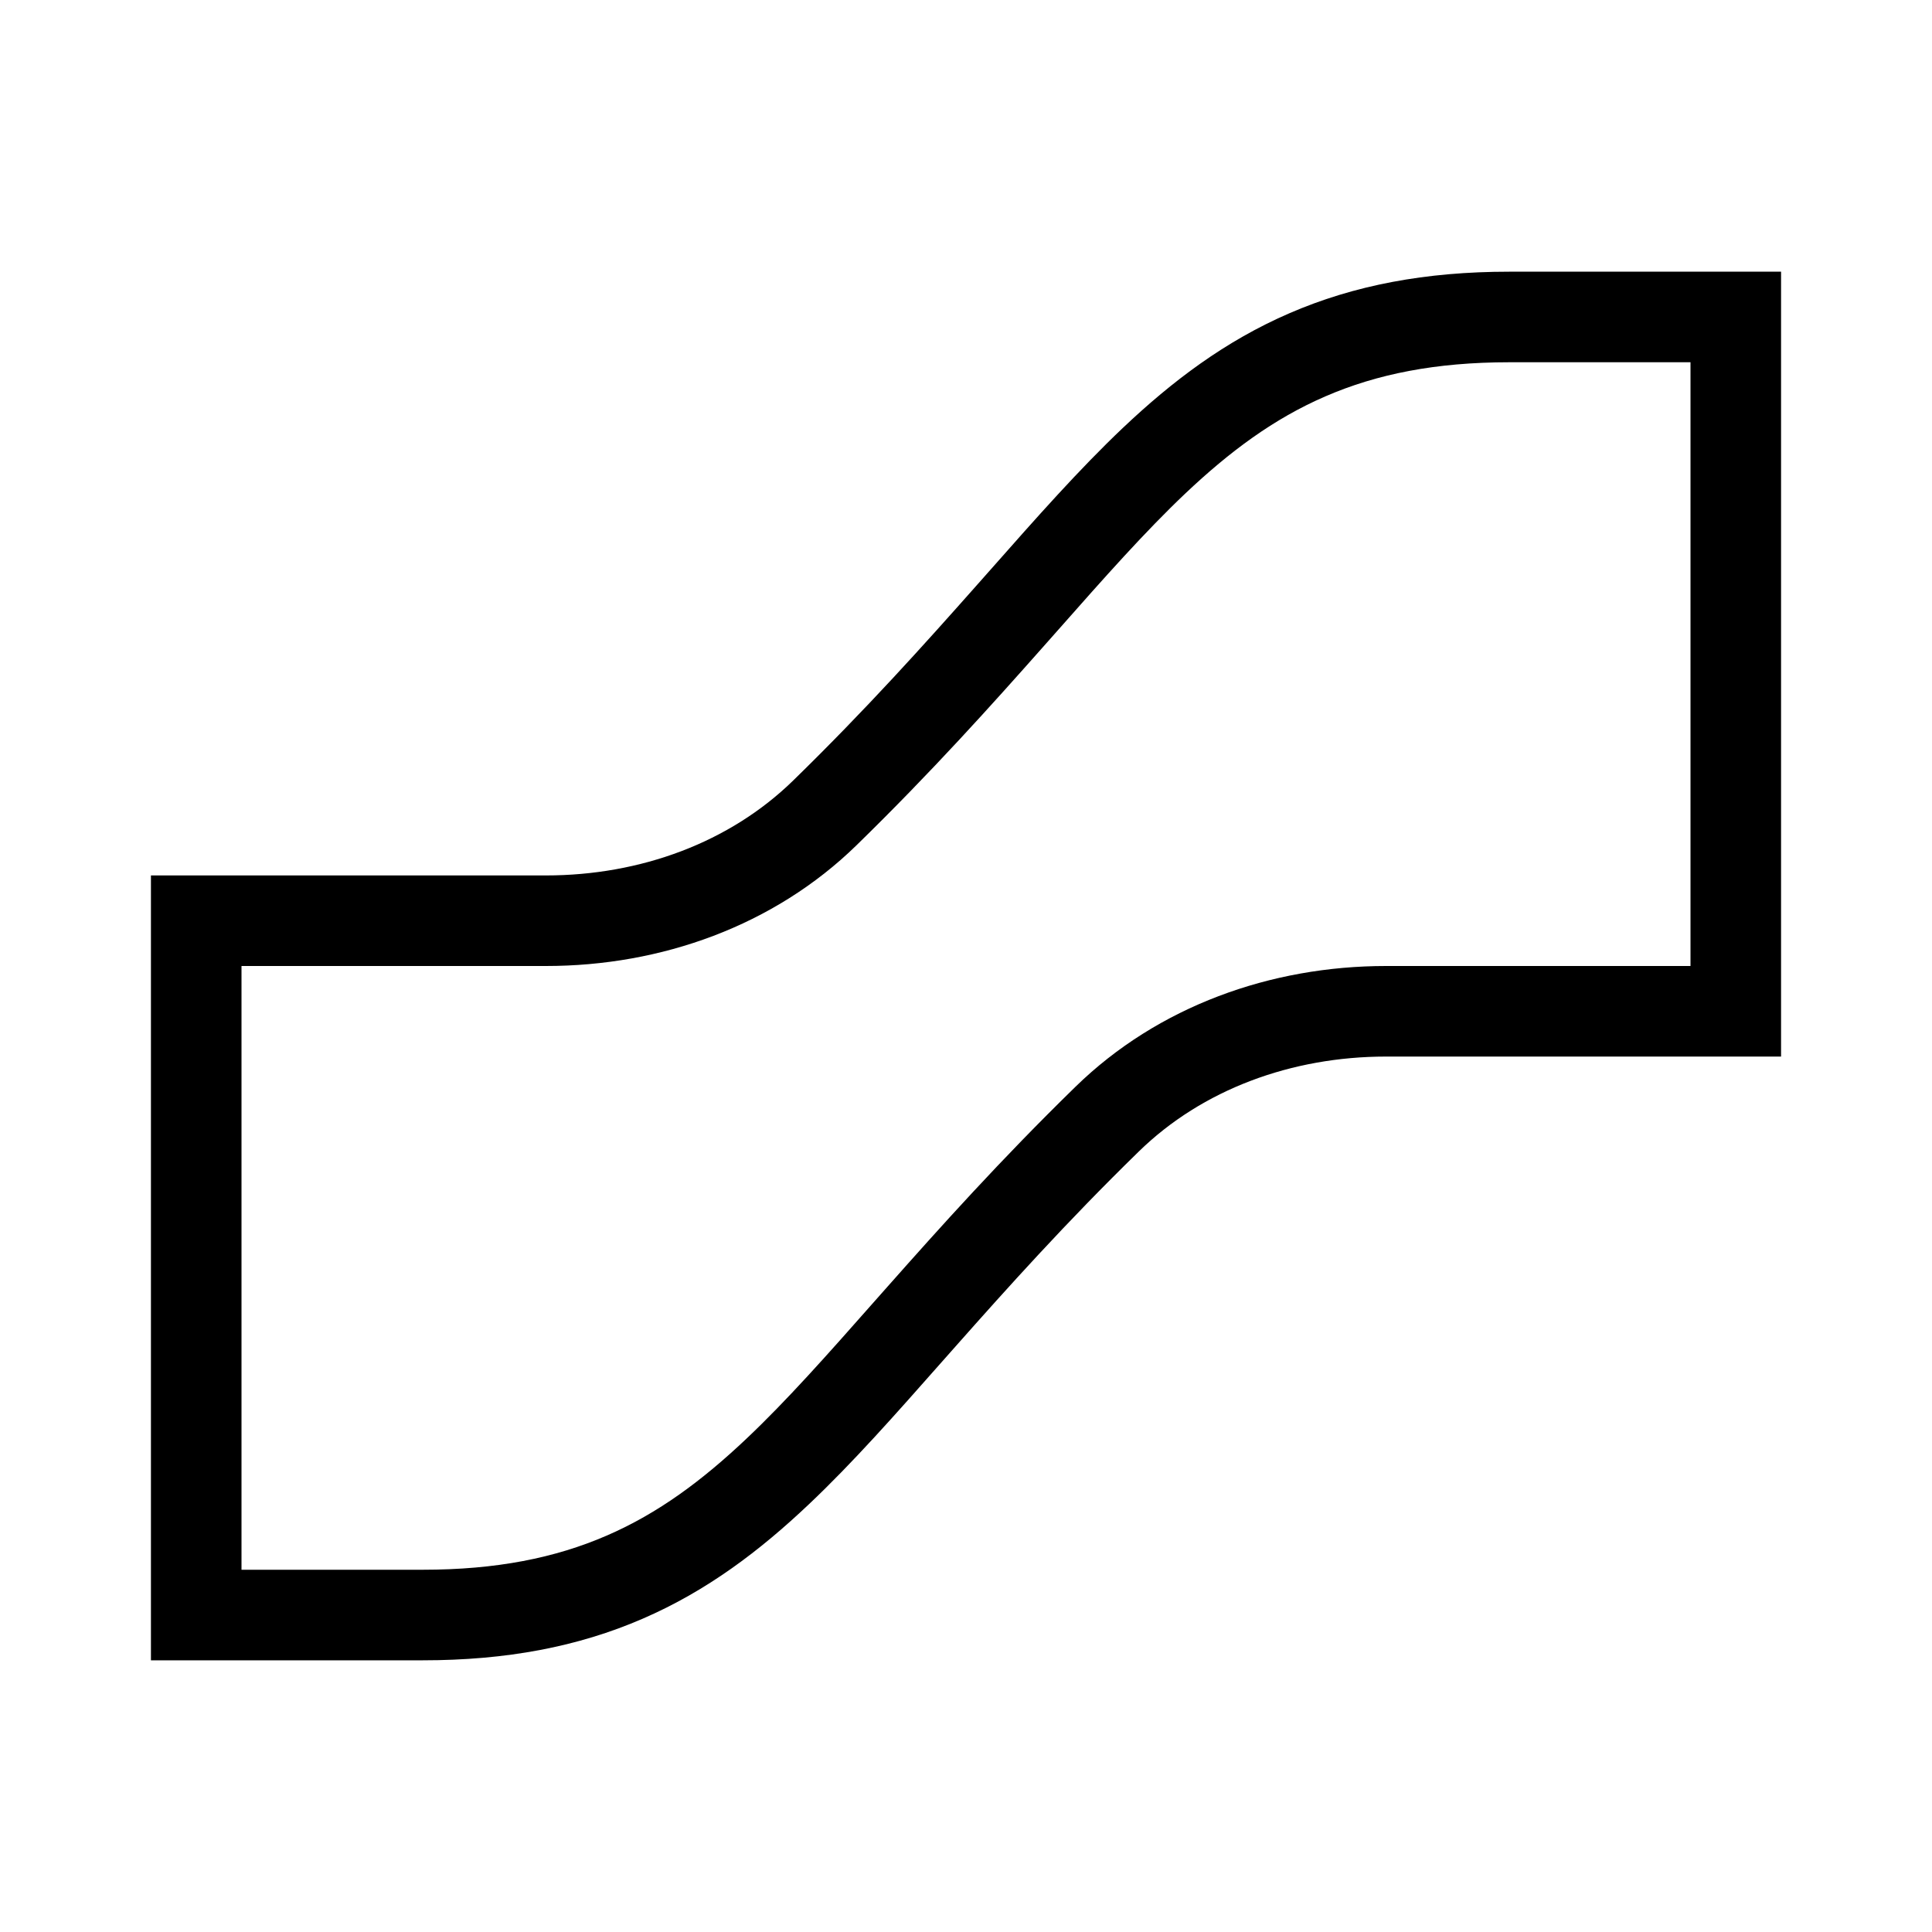 <svg xmlns="http://www.w3.org/2000/svg" viewBox="0 0 32 32">
    <path
        d="M3.25 26v.75H7c1.305 0 2.384-.21 3.346-.627.96-.415 1.763-1.02 2.536-1.752.695-.657 1.39-1.443 2.152-2.306l.233-.263c.864-.975 1.843-2.068 3.071-3.266 1.209-1.18 2.881-1.786 4.621-1.786h5.791V5.25H25c-1.305 0-2.384.21-3.346.627-.96.415-1.763 1.02-2.536 1.751-.695.658-1.39 1.444-2.152 2.307l-.233.263c-.864.975-1.843 2.068-3.071 3.266-1.209 1.18-2.881 1.786-4.621 1.786H3.25V26Z"
        fill="none"
        stroke="#000"
        stroke-width="1.5"
    />
</svg>
